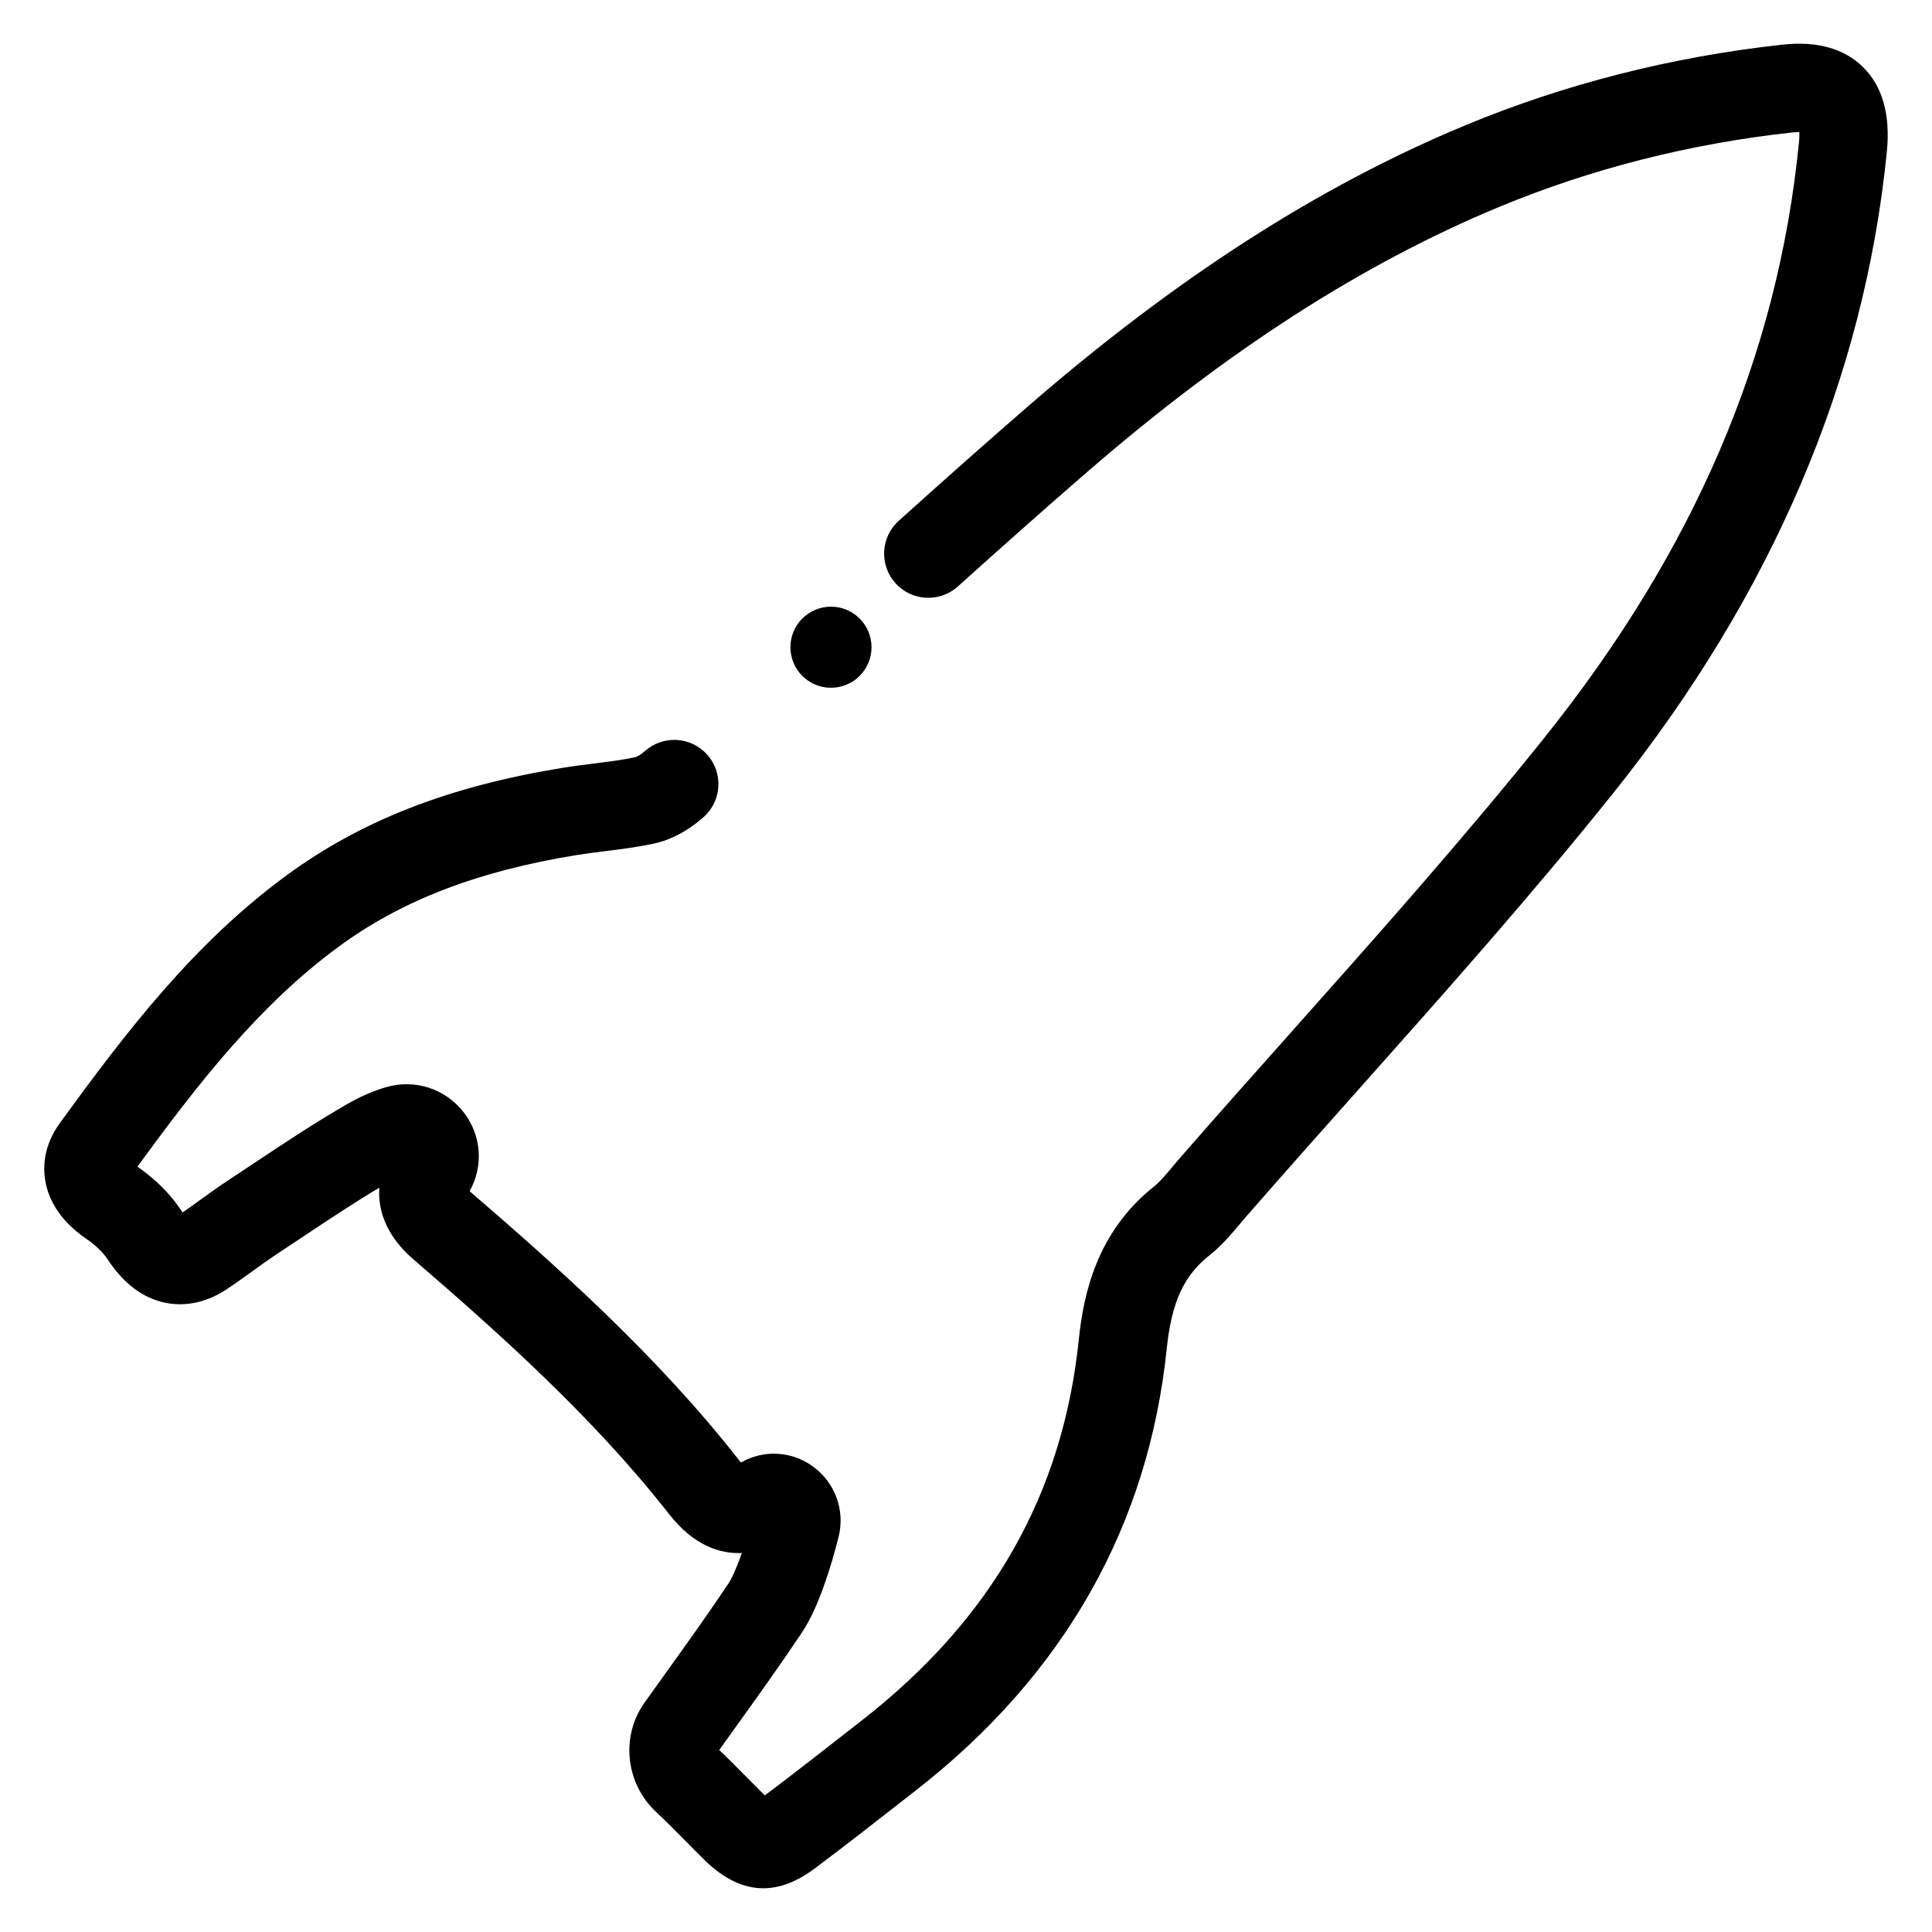 <?xml version="1.0" encoding="UTF-8"?>
<!-- Uploaded to: ICON Repo, www.iconrepo.com, Generator: ICON Repo Mixer Tools -->
<svg fill="#000000" width="800px" height="800px" version="1.1" viewBox="144 144 512 512" xmlns="http://www.w3.org/2000/svg">
 <g>
  <path d="m346.26 644.41c-5.336 0-10.523-2.527-15.656-7.582-1.652-1.621-3.273-3.266-4.902-4.922-2.582-2.613-5.156-5.227-7.84-7.731-8.109-7.59-9.414-20.035-3.055-28.953l5.375-7.512c5.637-7.848 11.461-15.973 16.863-24.059 0.859-1.289 2.133-3.984 3.543-8.078-5.801 0.227-12.715-1.945-19.285-10.336-20.254-25.859-45.633-48.438-67.824-67.566-6.398-5.527-9.438-12.098-8.949-18.926-6.731 4.016-13.273 8.367-20.145 12.941-2.305 1.535-4.606 3.07-6.918 4.59-2.211 1.457-4.359 3.016-6.512 4.566-2.227 1.605-4.457 3.219-6.738 4.738-6.637 4.434-12.562 4.449-16.375 3.668-5.945-1.203-11.082-5.062-15.273-11.445-1.297-1.953-3.219-3.809-5.715-5.516-7.676-5.234-10.133-11.211-10.848-15.305-0.637-3.691-0.496-9.344 3.832-15.312 17.672-24.34 35.559-47.672 60.07-65.668 19.812-14.555 43.074-23.617 73.195-28.52 2.769-0.449 5.559-0.805 8.352-1.148 3.84-0.48 7.469-0.93 10.887-1.66 0.316-0.078 1.395-0.59 2.519-1.598 4.816-4.32 12.211-3.922 16.531 0.891 4.32 4.809 3.922 12.219-0.891 16.531-2.32 2.086-7.141 5.785-13.312 7.086-4.383 0.93-8.684 1.465-12.832 1.984-2.504 0.316-5.008 0.621-7.496 1.023-26.324 4.281-46.375 11.996-63.094 24.277-21.074 15.469-37.336 36.344-53.34 58.309 4.879 3.394 8.824 7.359 11.73 11.793 0.078 0.117 0.148 0.234 0.227 0.34 1.637-1.117 3.242-2.281 4.848-3.449 2.426-1.754 4.856-3.504 7.359-5.148 2.273-1.496 4.551-3.008 6.816-4.519 7.973-5.305 16.223-10.801 24.828-15.727 3.305-1.898 6.691-3.363 10.051-4.344 7.652-2.242 15.727 0.371 20.602 6.66 4.707 6.07 5.305 14.219 1.566 20.883 0.094 0.086 0.195 0.18 0.309 0.277 23.035 19.852 49.414 43.344 70.965 70.863 0.242 0.309 0.457 0.559 0.645 0.77 6.023-3.457 13.445-3.055 19.098 1.078 5.879 4.297 8.527 11.637 6.754 18.68-1.992 7.887-5.289 18.68-9.707 25.301-5.621 8.43-11.562 16.711-17.32 24.727l-4.598 6.414c2.637 2.496 5.195 5.086 7.746 7.676 1.441 1.457 2.883 2.914 4.336 4.352 7.957-5.984 15.965-12.25 23.711-18.309l2.156-1.684c34.363-26.867 53.121-59.875 57.355-100.89 1.195-11.531 4.559-28.277 19.902-40.469 1.535-1.211 3.164-3.156 4.887-5.219 0.691-0.828 1.387-1.652 2.094-2.465 9.871-11.305 19.852-22.523 29.836-33.73 22.309-25.059 45.367-50.965 66.574-77.438 39.84-49.75 61.93-101.35 67.535-157.75 0.125-1.258 0.133-2.188 0.109-2.859-0.488 0-1.117 0.023-1.906 0.117-27.152 2.969-53.285 9.613-77.68 19.742-36.391 15.113-72.203 38.18-109.48 70.52-10.258 8.895-21.355 18.727-33.938 30.047-4.809 4.328-12.211 3.938-16.531-0.867-4.328-4.801-3.938-12.211 0.867-16.531 12.684-11.422 23.891-21.348 34.258-30.34 39.203-34.008 77.09-58.363 115.84-74.453 26.449-10.98 54.75-18.184 84.121-21.395 9.156-1 16.352 1.016 21.363 5.984 5.133 5.086 7.25 12.609 6.281 22.355-5.984 60.199-30.395 117.42-72.555 170.07-21.586 26.953-44.855 53.098-67.359 78.375-9.934 11.156-19.859 22.316-29.676 33.559-0.605 0.691-1.203 1.402-1.801 2.117-2.289 2.723-4.879 5.816-8.266 8.5-6.684 5.305-9.918 12.422-11.172 24.535-4.856 47.027-27.145 86.363-66.219 116.93l-2.156 1.684c-8.07 6.312-16.406 12.84-24.781 19.121-4.742 3.57-9.332 5.352-13.801 5.352z"/>
  <path d="m374.96 315.52c0 5.934-4.809 10.746-10.746 10.746-5.934 0-10.742-4.812-10.742-10.746 0-5.934 4.809-10.746 10.742-10.746 5.938 0 10.746 4.812 10.746 10.746"/>
 </g>
</svg>